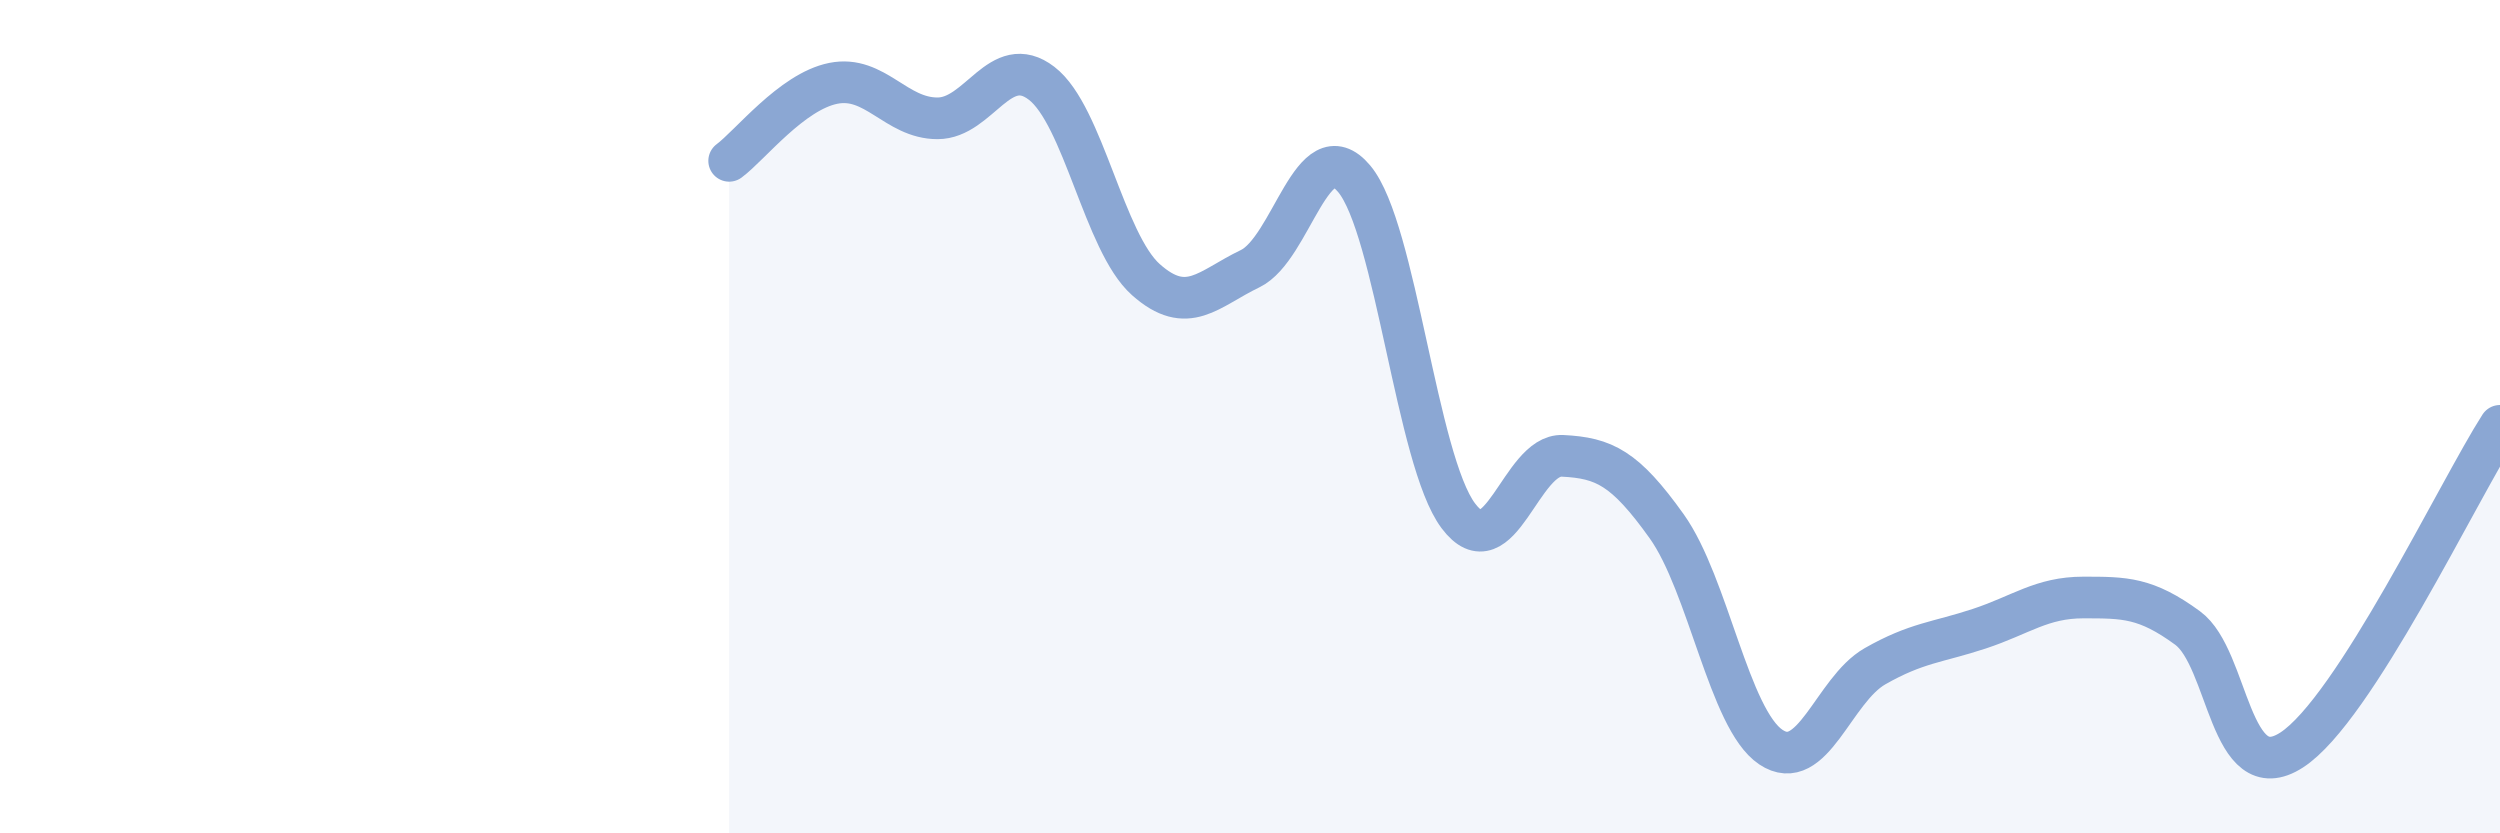 
    <svg width="60" height="20" viewBox="0 0 60 20" xmlns="http://www.w3.org/2000/svg">
      <path
        d="M 17.5,3.86 C 18,3.49 19,2.2 20,2 C 21,1.8 21.5,2.84 22.5,2.84 C 23.5,2.84 24,1.23 25,2 C 26,2.77 26.5,5.82 27.5,6.71 C 28.5,7.6 29,6.93 30,6.45 C 31,5.97 31.5,3.1 32.5,4.29 C 33.5,5.48 34,11.05 35,12.38 C 36,13.71 36.5,10.89 37.5,10.94 C 38.5,10.99 39,11.23 40,12.63 C 41,14.03 41.5,17.26 42.5,17.93 C 43.5,18.6 44,16.56 45,15.99 C 46,15.42 46.5,15.42 47.5,15.09 C 48.5,14.76 49,14.34 50,14.34 C 51,14.34 51.5,14.34 52.5,15.07 C 53.5,15.8 53.5,18.97 55,18 C 56.5,17.03 59,11.78 60,10.22L60 20L17.5 20Z"
        fill="#8ba7d3"
        opacity="0.1"
        stroke-linecap="round"
        stroke-linejoin="round"
      />
      <path
        d="M 17.5,3.86 C 18,3.49 19,2.2 20,2 C 21,1.8 21.5,2.84 22.5,2.84 C 23.5,2.84 24,1.23 25,2 C 26,2.77 26.5,5.82 27.5,6.71 C 28.5,7.6 29,6.93 30,6.45 C 31,5.97 31.5,3.1 32.5,4.29 C 33.5,5.48 34,11.05 35,12.38 C 36,13.71 36.5,10.89 37.5,10.94 C 38.5,10.99 39,11.23 40,12.63 C 41,14.03 41.5,17.26 42.5,17.93 C 43.5,18.6 44,16.56 45,15.99 C 46,15.42 46.5,15.42 47.5,15.09 C 48.5,14.76 49,14.34 50,14.34 C 51,14.34 51.5,14.34 52.5,15.07 C 53.5,15.8 53.5,18.97 55,18 C 56.5,17.03 59,11.78 60,10.22"
        stroke="#8ba7d3"
        stroke-width="1"
        fill="none"
        stroke-linecap="round"
        stroke-linejoin="round"
      />
    </svg>
  